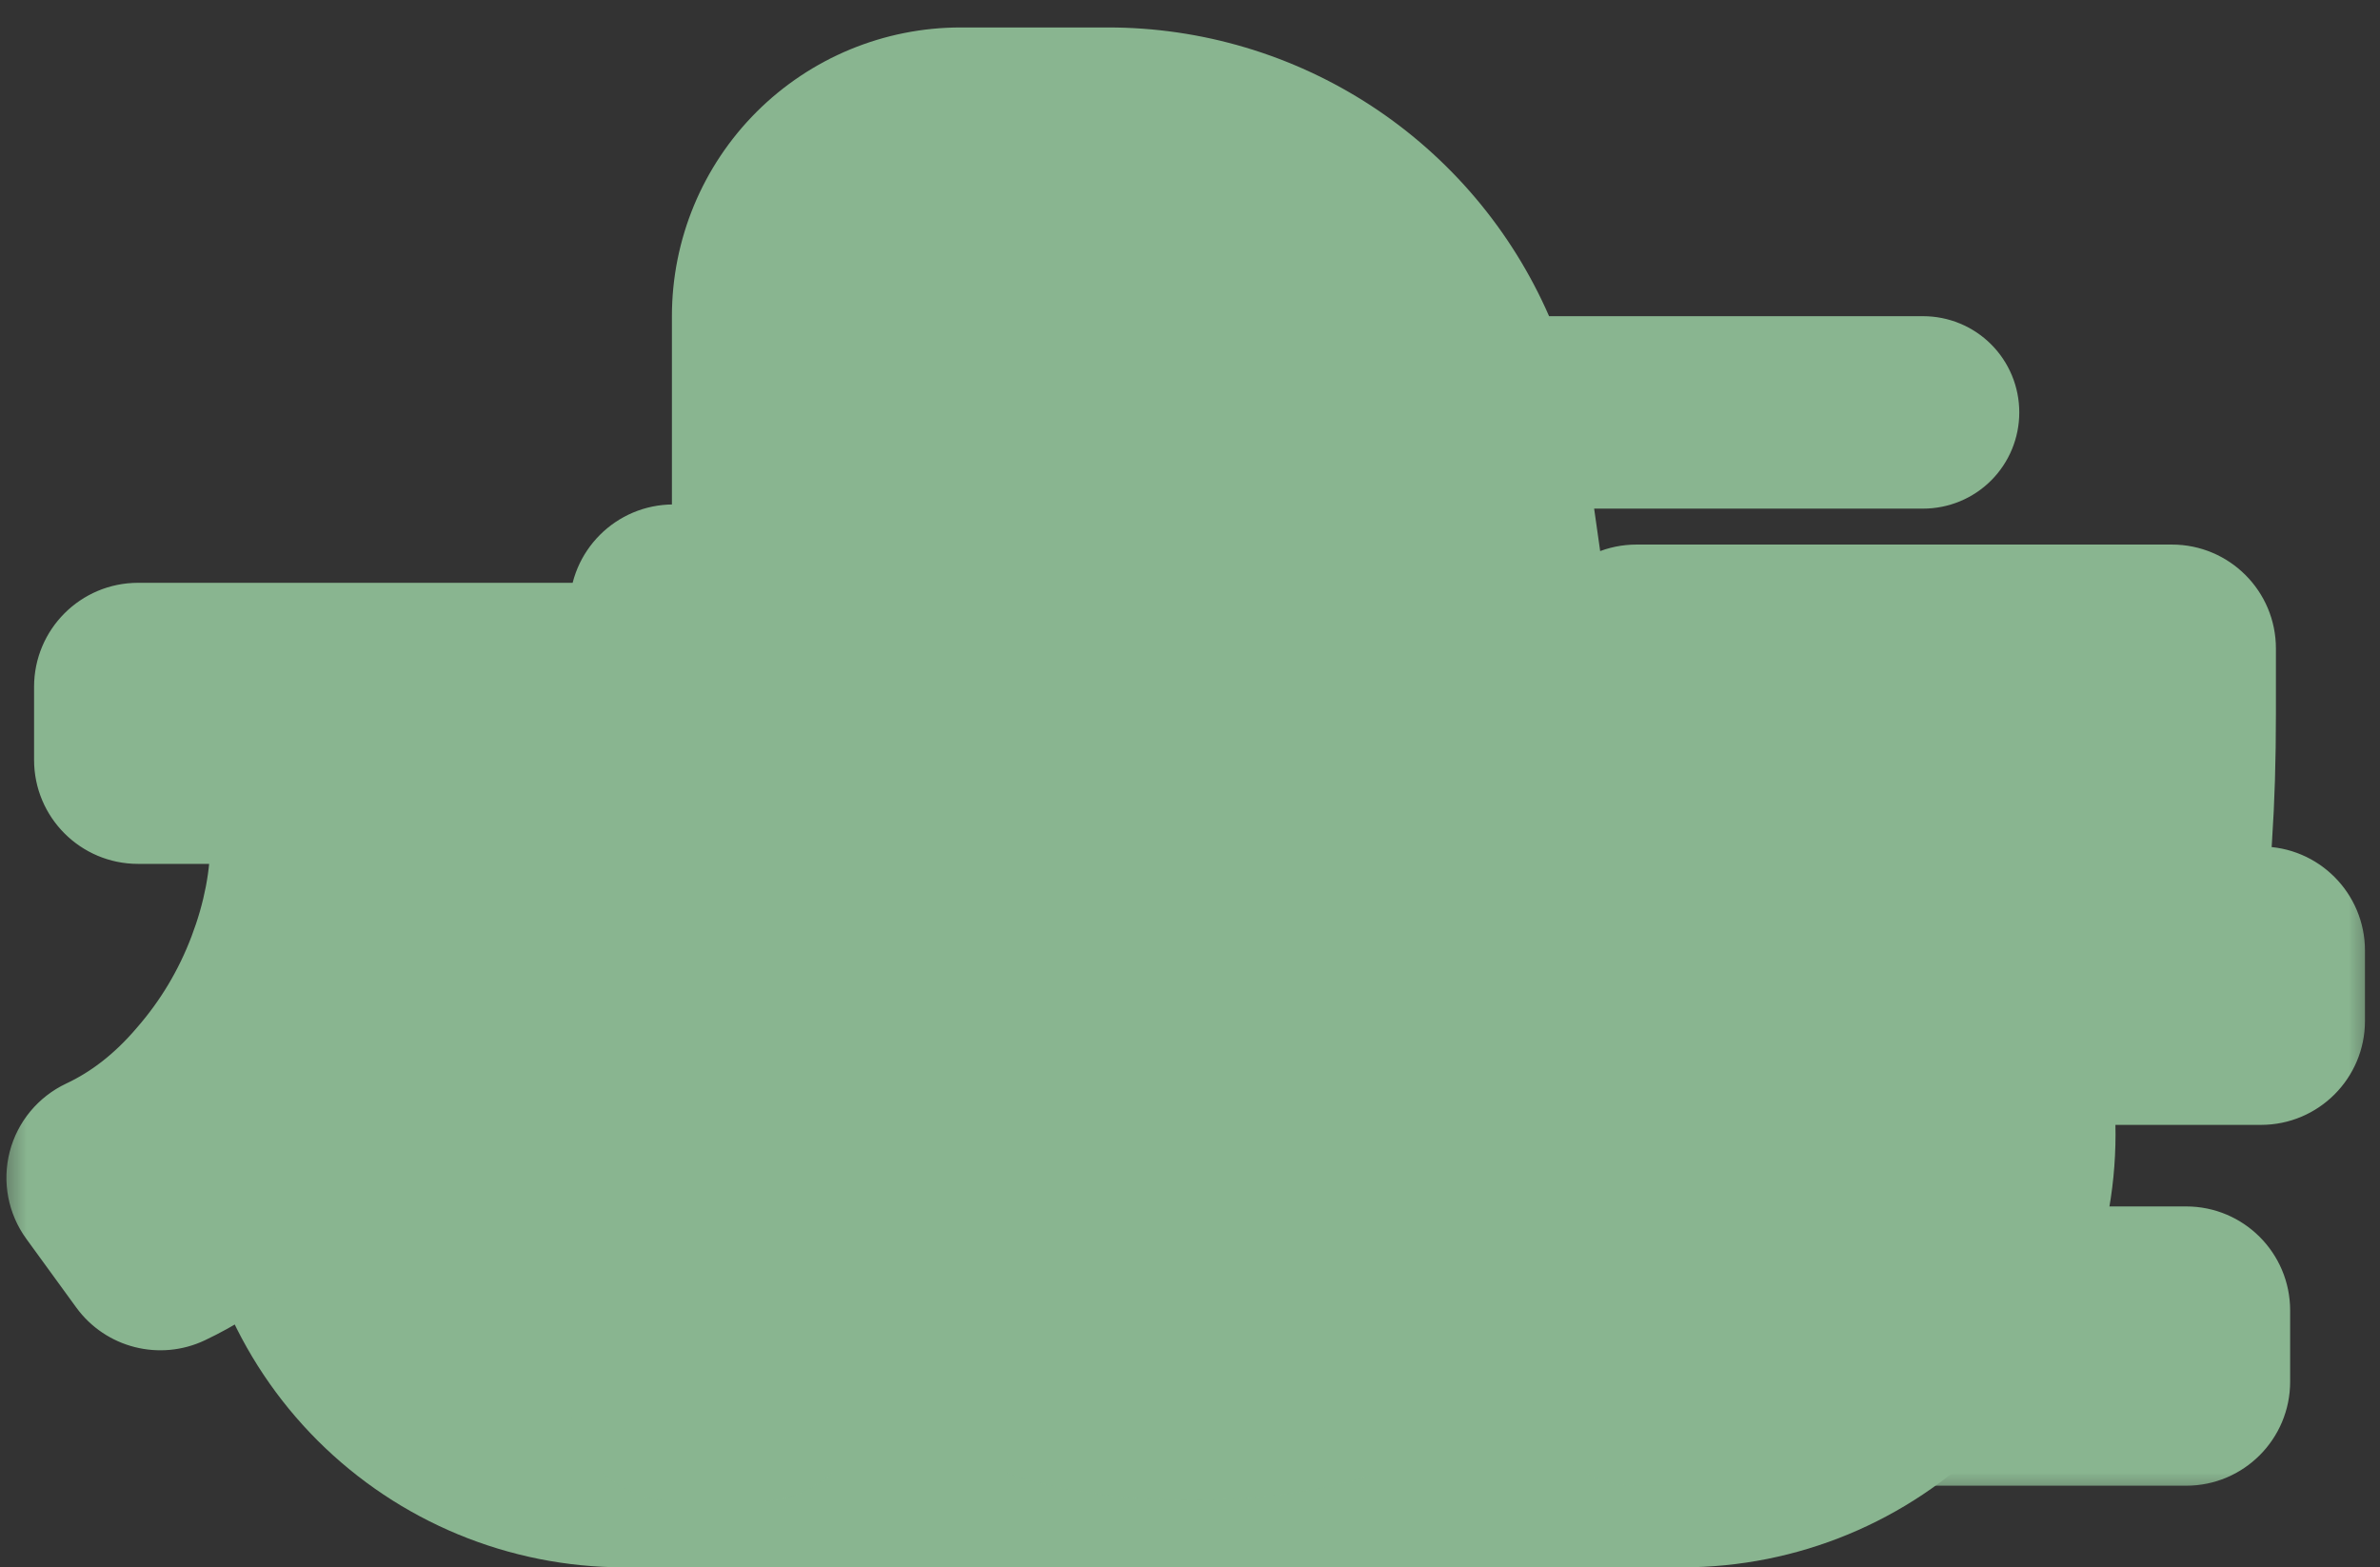 <svg width="41" height="27" viewBox="0 0 41 27" fill="none" xmlns="http://www.w3.org/2000/svg">
<rect x="0" y="0" width="41" height="27" fill="#333333" stroke="none"/>
<path fill-rule="evenodd" clip-rule="evenodd" d="M11.575 5.447C11.575 4.127 12.099 2.862 13.032 1.929C13.964 0.997 15.23 0.473 16.549 0.473H19.085C20.699 0.472 22.277 0.943 23.627 1.826C24.977 2.71 26.04 3.968 26.686 5.447H33.128C33.568 5.447 33.99 5.621 34.301 5.932C34.612 6.243 34.786 6.665 34.786 7.104C34.786 7.544 34.612 7.966 34.301 8.277C33.99 8.588 33.568 8.762 33.128 8.762H27.462L27.934 12.078H28.983C30.962 12.078 32.86 12.864 34.259 14.264C35.658 15.663 36.444 17.561 36.444 19.539C36.444 21.518 35.658 23.416 34.259 24.815C32.86 26.214 30.962 27 28.983 27H10.746C8.767 27 6.87 26.214 5.47 24.815C4.071 23.416 3.285 21.518 3.285 19.539C3.285 17.561 4.071 15.663 5.47 14.264C6.87 12.864 8.767 12.078 10.746 12.078H11.575V5.447Z" fill="#89B590"/>
<mask id="path-2-outside-1_917_42282" maskUnits="userSpaceOnUse" x="-0.043" y="7.866" width="41" height="18" fill="black">
<rect fill="white" x="-0.043" y="7.866" width="41" height="18"/>
<path d="M9.99 11.832V13.09H6.936V14.456C6.936 15.203 7.084 15.945 7.381 16.681C7.678 17.408 8.092 18.063 8.624 18.646C9.166 19.219 9.78 19.654 10.466 19.95L9.622 21.147C8.844 20.789 8.159 20.262 7.565 19.567C6.972 18.871 6.517 18.073 6.199 17.173C5.882 18.145 5.422 19.014 4.818 19.782C4.225 20.539 3.539 21.101 2.762 21.47L1.902 20.288C2.578 19.971 3.181 19.5 3.713 18.876C4.256 18.252 4.675 17.551 4.972 16.774C5.268 15.996 5.417 15.224 5.417 14.456V13.09H2.378V11.832H9.99ZM13.105 10.482V24.063H11.601V10.482H13.105ZM18.984 11.203V12.645C18.984 13.546 19.27 14.369 19.843 15.116C20.416 15.853 21.199 16.39 22.191 16.727L21.408 17.894C20.692 17.648 20.063 17.28 19.521 16.789C18.989 16.288 18.569 15.704 18.262 15.039C17.976 15.796 17.551 16.456 16.988 17.019C16.436 17.582 15.771 18.006 14.993 18.293L14.18 17.096C15.224 16.727 16.037 16.129 16.62 15.3C17.203 14.461 17.495 13.535 17.495 12.523V11.203H18.984ZM24.892 10.482V13.858H26.826V15.116H24.892V18.646H23.388V10.482H24.892ZM20.534 18.999C21.935 18.999 23.035 19.219 23.833 19.659C24.641 20.099 25.046 20.718 25.046 21.516C25.046 22.314 24.641 22.933 23.833 23.373C23.035 23.823 21.935 24.048 20.534 24.048C19.132 24.048 18.027 23.823 17.219 23.373C16.421 22.933 16.022 22.314 16.022 21.516C16.022 20.718 16.421 20.099 17.219 19.659C18.027 19.219 19.132 18.999 20.534 18.999ZM20.534 20.165C19.582 20.165 18.835 20.283 18.293 20.518C17.761 20.753 17.495 21.086 17.495 21.516C17.495 21.956 17.761 22.293 18.293 22.529C18.825 22.764 19.572 22.882 20.534 22.882C21.485 22.882 22.227 22.764 22.759 22.529C23.291 22.293 23.557 21.956 23.557 21.516C23.557 21.086 23.291 20.753 22.759 20.518C22.227 20.283 21.485 20.165 20.534 20.165ZM37.415 11.172V12.292C37.415 13.06 37.395 13.745 37.354 14.349C37.323 14.952 37.236 15.628 37.093 16.375H38.95V17.587H33.609V20.718H32.105V17.587H26.642V16.375H35.589C35.732 15.638 35.824 14.968 35.865 14.364C35.906 13.761 35.927 13.101 35.927 12.384H28.192V11.172H37.415ZM29.65 19.49V22.575H37.661V23.802H28.161V19.49H29.65Z"/>
</mask>
<path d="M9.99 11.832V13.09H6.936V14.456C6.936 15.203 7.084 15.945 7.381 16.681C7.678 17.408 8.092 18.063 8.624 18.646C9.166 19.219 9.78 19.654 10.466 19.95L9.622 21.147C8.844 20.789 8.159 20.262 7.565 19.567C6.972 18.871 6.517 18.073 6.199 17.173C5.882 18.145 5.422 19.014 4.818 19.782C4.225 20.539 3.539 21.101 2.762 21.47L1.902 20.288C2.578 19.971 3.181 19.5 3.713 18.876C4.256 18.252 4.675 17.551 4.972 16.774C5.268 15.996 5.417 15.224 5.417 14.456V13.09H2.378V11.832H9.99ZM13.105 10.482V24.063H11.601V10.482H13.105ZM18.984 11.203V12.645C18.984 13.546 19.27 14.369 19.843 15.116C20.416 15.853 21.199 16.39 22.191 16.727L21.408 17.894C20.692 17.648 20.063 17.28 19.521 16.789C18.989 16.288 18.569 15.704 18.262 15.039C17.976 15.796 17.551 16.456 16.988 17.019C16.436 17.582 15.771 18.006 14.993 18.293L14.18 17.096C15.224 16.727 16.037 16.129 16.62 15.3C17.203 14.461 17.495 13.535 17.495 12.523V11.203H18.984ZM24.892 10.482V13.858H26.826V15.116H24.892V18.646H23.388V10.482H24.892ZM20.534 18.999C21.935 18.999 23.035 19.219 23.833 19.659C24.641 20.099 25.046 20.718 25.046 21.516C25.046 22.314 24.641 22.933 23.833 23.373C23.035 23.823 21.935 24.048 20.534 24.048C19.132 24.048 18.027 23.823 17.219 23.373C16.421 22.933 16.022 22.314 16.022 21.516C16.022 20.718 16.421 20.099 17.219 19.659C18.027 19.219 19.132 18.999 20.534 18.999ZM20.534 20.165C19.582 20.165 18.835 20.283 18.293 20.518C17.761 20.753 17.495 21.086 17.495 21.516C17.495 21.956 17.761 22.293 18.293 22.529C18.825 22.764 19.572 22.882 20.534 22.882C21.485 22.882 22.227 22.764 22.759 22.529C23.291 22.293 23.557 21.956 23.557 21.516C23.557 21.086 23.291 20.753 22.759 20.518C22.227 20.283 21.485 20.165 20.534 20.165ZM37.415 11.172V12.292C37.415 13.06 37.395 13.745 37.354 14.349C37.323 14.952 37.236 15.628 37.093 16.375H38.95V17.587H33.609V20.718H32.105V17.587H26.642V16.375H35.589C35.732 15.638 35.824 14.968 35.865 14.364C35.906 13.761 35.927 13.101 35.927 12.384H28.192V11.172H37.415ZM29.65 19.49V22.575H37.661V23.802H28.161V19.49H29.65Z" fill="white"/>
<path d="M9.99 11.832H11.781C11.781 10.843 10.979 10.04 9.99 10.04V11.832ZM9.99 13.09V14.882C10.979 14.882 11.781 14.08 11.781 13.09H9.99ZM6.936 13.09V11.299C5.947 11.299 5.145 12.101 5.145 13.09H6.936ZM7.381 16.681L5.719 17.351L5.723 17.359L7.381 16.681ZM8.624 18.646L7.301 19.853C7.308 19.861 7.316 19.869 7.323 19.877L8.624 18.646ZM10.466 19.95L11.93 20.983C12.241 20.542 12.336 19.985 12.19 19.465C12.044 18.946 11.672 18.52 11.177 18.306L10.466 19.95ZM9.622 21.147L8.872 22.775C9.657 23.136 10.588 22.886 11.086 22.18L9.622 21.147ZM7.565 19.567L6.202 20.729L7.565 19.567ZM6.199 17.173L7.889 16.577C7.634 15.853 6.946 15.372 6.179 15.381C5.411 15.39 4.734 15.887 4.496 16.617L6.199 17.173ZM4.818 19.782L3.41 18.674L3.408 18.676L4.818 19.782ZM2.762 21.47L1.313 22.523C1.82 23.22 2.75 23.457 3.529 23.089L2.762 21.47ZM1.902 20.288L1.141 18.666C0.657 18.894 0.3 19.325 0.167 19.842C0.034 20.36 0.139 20.91 0.454 21.342L1.902 20.288ZM3.713 18.876L2.361 17.701C2.357 17.705 2.354 17.71 2.35 17.714L3.713 18.876ZM5.417 13.09H7.208C7.208 12.101 6.406 11.299 5.417 11.299V13.09ZM2.378 13.09H0.587C0.587 14.08 1.389 14.882 2.378 14.882V13.09ZM2.378 11.832V10.04C1.389 10.04 0.587 10.843 0.587 11.832H2.378ZM13.105 10.482H14.897C14.897 9.492 14.095 8.69 13.105 8.69V10.482ZM13.105 24.063V25.855C14.095 25.855 14.897 25.053 14.897 24.063H13.105ZM11.601 24.063H9.81C9.81 25.053 10.612 25.855 11.601 25.855V24.063ZM11.601 10.482V8.69C10.612 8.69 9.81 9.492 9.81 10.482H11.601ZM9.99 11.832H8.199V13.09H9.99H11.781V11.832H9.99ZM9.99 13.09V11.299H6.936V13.09V14.882H9.99V13.09ZM6.936 13.09H5.145V14.456H6.936H8.728V13.09H6.936ZM6.936 14.456H5.145C5.145 15.447 5.343 16.415 5.719 17.351L7.381 16.681L9.043 16.012C8.826 15.475 8.728 14.96 8.728 14.456H6.936ZM7.381 16.681L5.723 17.359C6.1 18.282 6.628 19.115 7.301 19.853L8.624 18.646L9.948 17.439C9.557 17.01 9.256 16.534 9.04 16.004L7.381 16.681ZM8.624 18.646L7.323 19.877C8.022 20.616 8.834 21.196 9.754 21.594L10.466 19.95L11.177 18.306C10.727 18.111 10.31 17.821 9.925 17.415L8.624 18.646ZM10.466 19.95L9.002 18.918L8.158 20.115L9.622 21.147L11.086 22.18L11.93 20.983L10.466 19.95ZM9.622 21.147L10.371 19.52C9.845 19.278 9.365 18.916 8.928 18.404L7.565 19.567L6.202 20.729C6.952 21.609 7.843 22.301 8.872 22.775L9.622 21.147ZM7.565 19.567L8.928 18.404C8.484 17.883 8.136 17.279 7.889 16.577L6.199 17.173L4.51 17.768C4.897 18.866 5.46 19.859 6.202 20.729L7.565 19.567ZM6.199 17.173L4.496 16.617C4.241 17.398 3.878 18.079 3.41 18.674L4.818 19.782L6.226 20.889C6.966 19.949 7.523 18.891 7.903 17.728L6.199 17.173ZM4.818 19.782L3.408 18.676C2.966 19.241 2.493 19.615 1.995 19.851L2.762 21.47L3.529 23.089C4.586 22.588 5.484 21.837 6.228 20.887L4.818 19.782ZM2.762 21.47L4.211 20.416L3.351 19.234L1.902 20.288L0.454 21.342L1.313 22.523L2.762 21.47ZM1.902 20.288L2.664 21.91C3.592 21.473 4.396 20.837 5.077 20.038L3.713 18.876L2.35 17.714C1.967 18.163 1.563 18.468 1.141 18.666L1.902 20.288ZM3.713 18.876L5.066 20.051C5.747 19.267 6.274 18.385 6.645 17.412L4.972 16.774L3.298 16.135C3.076 16.718 2.765 17.237 2.361 17.701L3.713 18.876ZM4.972 16.774L6.645 17.412C7.013 16.448 7.208 15.46 7.208 14.456H5.417H3.625C3.625 14.988 3.523 15.544 3.298 16.135L4.972 16.774ZM5.417 14.456H7.208V13.09H5.417H3.625V14.456H5.417ZM5.417 13.09V11.299H2.378V13.09V14.882H5.417V13.09ZM2.378 13.09H4.17V11.832H2.378H0.587V13.09H2.378ZM2.378 11.832V13.623H9.99V11.832V10.04H2.378V11.832ZM13.105 10.482H11.314V24.063H13.105H14.897V10.482H13.105ZM13.105 24.063V22.272H11.601V24.063V25.855H13.105V24.063ZM11.601 24.063H13.393V10.482H11.601H9.81V24.063H11.601ZM11.601 10.482V12.273H13.105V10.482V8.69H11.601V10.482ZM18.984 11.203H20.775C20.775 10.213 19.973 9.411 18.984 9.411V11.203ZM19.843 15.116L18.422 16.207L18.429 16.216L19.843 15.116ZM22.191 16.727L23.679 17.726C23.989 17.263 24.067 16.682 23.888 16.154C23.71 15.626 23.296 15.211 22.768 15.032L22.191 16.727ZM21.408 17.894L20.827 19.588C21.595 19.852 22.444 19.566 22.896 18.892L21.408 17.894ZM19.521 16.789L18.292 18.093C18.301 18.101 18.309 18.109 18.318 18.117L19.521 16.789ZM18.262 15.039L19.889 14.289C19.586 13.633 18.92 13.224 18.199 13.249C17.478 13.275 16.842 13.73 16.587 14.405L18.262 15.039ZM16.988 17.019L15.722 15.752C15.718 15.756 15.714 15.76 15.71 15.764L16.988 17.019ZM14.993 18.293L13.512 19.3C13.974 19.98 14.841 20.258 15.613 19.974L14.993 18.293ZM14.18 17.096L13.584 15.406C13.06 15.591 12.651 16.009 12.478 16.537C12.305 17.065 12.386 17.643 12.698 18.103L14.18 17.096ZM16.62 15.3L18.085 16.331L18.091 16.323L16.62 15.3ZM17.495 11.203V9.411C16.506 9.411 15.704 10.213 15.704 11.203H17.495ZM24.892 10.482H26.683C26.683 9.492 25.881 8.69 24.892 8.69V10.482ZM24.892 13.858H23.101C23.101 14.847 23.903 15.649 24.892 15.649V13.858ZM26.826 13.858H28.617C28.617 12.868 27.815 12.066 26.826 12.066V13.858ZM26.826 15.116V16.908C27.815 16.908 28.617 16.105 28.617 15.116H26.826ZM24.892 15.116V13.325C23.903 13.325 23.101 14.127 23.101 15.116H24.892ZM24.892 18.646V20.437C25.881 20.437 26.683 19.635 26.683 18.646H24.892ZM23.388 18.646H21.597C21.597 19.635 22.399 20.437 23.388 20.437V18.646ZM23.388 10.482V8.69C22.399 8.69 21.597 9.492 21.597 10.482H23.388ZM23.833 19.659L22.968 21.228L22.977 21.232L23.833 19.659ZM23.833 23.373L22.977 21.799C22.969 21.803 22.961 21.808 22.953 21.812L23.833 23.373ZM17.219 23.373L18.09 21.808L18.084 21.804L17.219 23.373ZM17.219 19.659L16.362 18.085L16.354 18.09L17.219 19.659ZM18.293 20.518L17.58 18.875L17.568 18.88L18.293 20.518ZM18.293 22.529L17.568 24.167L18.293 22.529ZM22.759 22.529L22.034 20.89H22.034L22.759 22.529ZM22.759 20.518L22.034 22.157H22.034L22.759 20.518ZM18.984 11.203H17.192V12.645H18.984H20.775V11.203H18.984ZM18.984 12.645H17.192C17.192 13.959 17.62 15.162 18.422 16.206L19.843 15.116L21.264 14.026C20.92 13.576 20.775 13.133 20.775 12.645H18.984ZM19.843 15.116L18.429 16.216C19.242 17.262 20.333 17.988 21.614 18.424L22.191 16.727L22.768 15.032C22.065 14.792 21.589 14.444 21.257 14.016L19.843 15.116ZM22.191 16.727L20.703 15.729L19.921 16.896L21.408 17.894L22.896 18.892L23.679 17.726L22.191 16.727ZM21.408 17.894L21.989 16.199C21.495 16.03 21.079 15.783 20.723 15.461L19.521 16.789L18.318 18.117C19.047 18.777 19.889 19.267 20.827 19.588L21.408 17.894ZM19.521 16.789L20.749 15.485C20.384 15.141 20.1 14.746 19.889 14.289L18.262 15.039L16.636 15.79C17.038 16.663 17.593 17.434 18.292 18.093L19.521 16.789ZM18.262 15.039L16.587 14.405C16.389 14.929 16.102 15.372 15.722 15.752L16.988 17.019L18.255 18.286C19.001 17.54 19.563 16.664 19.938 15.673L18.262 15.039ZM16.988 17.019L15.71 15.764C15.353 16.128 14.916 16.412 14.374 16.612L14.993 18.293L15.613 19.974C16.626 19.601 17.519 19.035 18.267 18.274L16.988 17.019ZM14.993 18.293L16.475 17.286L15.662 16.089L14.18 17.096L12.698 18.103L13.512 19.3L14.993 18.293ZM14.18 17.096L14.776 18.785C16.137 18.305 17.268 17.493 18.085 16.331L16.62 15.3L15.155 14.269C14.806 14.765 14.31 15.15 13.584 15.406L14.18 17.096ZM16.62 15.3L18.091 16.323C18.881 15.187 19.286 13.904 19.286 12.523H17.495H15.704C15.704 13.166 15.526 13.736 15.149 14.278L16.62 15.3ZM17.495 12.523H19.286V11.203H17.495H15.704V12.523H17.495ZM17.495 11.203V12.994H18.984V11.203V9.411H17.495V11.203ZM24.892 10.482H23.101V13.858H24.892H26.683V10.482H24.892ZM24.892 13.858V15.649H26.826V13.858V12.066H24.892V13.858ZM26.826 13.858H25.034V15.116H26.826H28.617V13.858H26.826ZM26.826 15.116V13.325H24.892V15.116V16.908H26.826V15.116ZM24.892 15.116H23.101V18.646H24.892H26.683V15.116H24.892ZM24.892 18.646V16.854H23.388V18.646V20.437H24.892V18.646ZM23.388 18.646H25.18V10.482H23.388H21.597V18.646H23.388ZM23.388 10.482V12.273H24.892V10.482V8.69H23.388V10.482ZM20.534 18.999V20.79C21.781 20.79 22.54 20.992 22.968 21.228L23.833 19.659L24.698 18.09C23.53 17.446 22.089 17.207 20.534 17.207V18.999ZM23.833 19.659L22.977 21.232C23.183 21.345 23.237 21.425 23.242 21.432C23.245 21.437 23.246 21.439 23.247 21.442C23.248 21.447 23.254 21.469 23.254 21.516H25.046H26.837C26.837 19.948 25.967 18.781 24.69 18.085L23.833 19.659ZM25.046 21.516H23.254C23.254 21.563 23.248 21.585 23.247 21.589C23.246 21.593 23.245 21.594 23.242 21.599C23.237 21.607 23.183 21.687 22.977 21.799L23.833 23.373L24.69 24.946C25.967 24.251 26.837 23.083 26.837 21.516H25.046ZM23.833 23.373L22.953 21.812C22.529 22.051 21.777 22.256 20.534 22.256V24.048V25.839C22.094 25.839 23.541 25.594 24.713 24.933L23.833 23.373ZM20.534 24.048V22.256C19.293 22.256 18.529 22.052 18.09 21.808L17.219 23.373L16.347 24.938C17.525 25.594 18.971 25.839 20.534 25.839V24.048ZM17.219 23.373L18.084 21.804C17.884 21.694 17.831 21.615 17.827 21.608C17.823 21.603 17.822 21.6 17.821 21.595C17.819 21.589 17.813 21.565 17.813 21.516H16.022H14.23C14.23 23.071 15.082 24.241 16.354 24.942L17.219 23.373ZM16.022 21.516H17.813C17.813 21.467 17.819 21.443 17.821 21.436C17.822 21.431 17.823 21.428 17.827 21.424C17.831 21.416 17.884 21.338 18.084 21.228L17.219 19.659L16.354 18.09C15.082 18.791 14.23 19.96 14.23 21.516H16.022ZM17.219 19.659L18.075 21.232C18.518 20.991 19.288 20.79 20.534 20.79V18.999V17.207C18.976 17.207 17.536 17.447 16.362 18.085L17.219 19.659ZM20.534 20.165V18.374C19.469 18.374 18.443 18.5 17.58 18.875L18.293 20.518L19.006 22.162C19.227 22.066 19.695 21.957 20.534 21.957V20.165ZM18.293 20.518L17.568 18.88C16.661 19.281 15.704 20.12 15.704 21.516H17.495H19.286C19.286 21.596 19.273 21.695 19.236 21.802C19.199 21.909 19.147 21.997 19.093 22.063C18.993 22.189 18.923 22.198 19.018 22.157L18.293 20.518ZM17.495 21.516H15.704C15.704 22.128 15.899 22.715 16.287 23.208C16.654 23.673 17.125 23.971 17.568 24.167L18.293 22.529L19.018 20.89C18.929 20.851 19.001 20.863 19.102 20.99C19.154 21.057 19.205 21.144 19.24 21.247C19.275 21.349 19.286 21.442 19.286 21.516H17.495ZM18.293 22.529L17.568 24.167C18.43 24.548 19.465 24.673 20.534 24.673V22.882V21.09C19.679 21.09 19.22 20.98 19.018 20.89L18.293 22.529ZM20.534 22.882V24.673C21.596 24.673 22.623 24.547 23.483 24.167L22.759 22.529L22.034 20.89C21.83 20.98 21.375 21.09 20.534 21.09V22.882ZM22.759 22.529L23.483 24.167C23.927 23.971 24.398 23.673 24.765 23.208C25.153 22.715 25.348 22.128 25.348 21.516H23.557H21.765C21.765 21.442 21.777 21.349 21.812 21.247C21.847 21.144 21.897 21.057 21.95 20.99C22.051 20.863 22.123 20.851 22.034 20.89L22.759 22.529ZM23.557 21.516H25.348C25.348 20.12 24.391 19.281 23.483 18.88L22.759 20.518L22.034 22.157C22.129 22.198 22.059 22.189 21.959 22.063C21.905 21.997 21.853 21.909 21.816 21.802C21.779 21.695 21.765 21.596 21.765 21.516H23.557ZM22.759 20.518L23.483 18.88C22.623 18.499 21.596 18.374 20.534 18.374V20.165V21.957C21.375 21.957 21.83 22.066 22.034 22.157L22.759 20.518ZM37.415 11.172H39.207C39.207 10.183 38.405 9.381 37.415 9.381V11.172ZM37.354 14.349L35.566 14.228C35.566 14.238 35.565 14.248 35.565 14.258L37.354 14.349ZM37.093 16.375L35.334 16.037C35.233 16.562 35.372 17.104 35.712 17.516C36.052 17.928 36.559 18.166 37.093 18.166V16.375ZM38.95 16.375H40.741C40.741 15.385 39.939 14.583 38.95 14.583V16.375ZM38.95 17.587V19.378C39.939 19.378 40.741 18.576 40.741 17.587H38.95ZM33.609 17.587V15.796C32.62 15.796 31.818 16.598 31.818 17.587H33.609ZM33.609 20.718V22.509C34.599 22.509 35.401 21.707 35.401 20.718H33.609ZM32.105 20.718H30.314C30.314 21.707 31.116 22.509 32.105 22.509V20.718ZM32.105 17.587H33.897C33.897 16.598 33.095 15.796 32.105 15.796V17.587ZM26.642 17.587H24.851C24.851 18.576 25.652 19.378 26.642 19.378V17.587ZM26.642 16.375V14.583C25.652 14.583 24.851 15.385 24.851 16.375H26.642ZM35.589 16.375V18.166C36.447 18.166 37.184 17.558 37.347 16.716L35.589 16.375ZM35.865 14.364L37.653 14.485L35.865 14.364ZM35.927 12.384H37.718C37.718 11.395 36.916 10.593 35.927 10.593V12.384ZM28.192 12.384H26.401C26.401 13.374 27.203 14.176 28.192 14.176V12.384ZM28.192 11.172V9.381C27.203 9.381 26.401 10.183 26.401 11.172H28.192ZM29.65 19.49H31.441C31.441 18.501 30.639 17.698 29.65 17.698V19.49ZM29.65 22.575H27.858C27.858 23.564 28.66 24.366 29.65 24.366V22.575ZM37.661 22.575H39.452C39.452 21.585 38.65 20.783 37.661 20.783V22.575ZM37.661 23.802V25.594C38.65 25.594 39.452 24.792 39.452 23.802H37.661ZM28.161 23.802H26.37C26.37 24.792 27.172 25.594 28.161 25.594V23.802ZM28.161 19.49V17.698C27.172 17.698 26.37 18.501 26.37 19.49H28.161ZM37.415 11.172H35.624V12.292H37.415H39.207V11.172H37.415ZM37.415 12.292H35.624C35.624 13.029 35.604 13.673 35.566 14.228L37.354 14.349L39.141 14.47C39.185 13.817 39.207 13.09 39.207 12.292H37.415ZM37.354 14.349L35.565 14.258C35.539 14.761 35.465 15.352 35.334 16.037L37.093 16.375L38.852 16.712C39.007 15.903 39.107 15.144 39.143 14.44L37.354 14.349ZM37.093 16.375V18.166H38.95V16.375V14.583H37.093V16.375ZM38.95 16.375H37.158V17.587H38.95H40.741V16.375H38.95ZM38.95 17.587V15.796H33.609V17.587V19.378H38.95V17.587ZM33.609 17.587H31.818V20.718H33.609H35.401V17.587H33.609ZM33.609 20.718V18.926H32.105V20.718V22.509H33.609V20.718ZM32.105 20.718H33.897V17.587H32.105H30.314V20.718H32.105ZM32.105 17.587V15.796H26.642V17.587V19.378H32.105V17.587ZM26.642 17.587H28.433V16.375H26.642H24.851V17.587H26.642ZM26.642 16.375V18.166H35.589V16.375V14.583H26.642V16.375ZM35.589 16.375L37.347 16.716C37.502 15.924 37.606 15.178 37.653 14.485L35.865 14.364L34.078 14.243C34.043 14.757 33.963 15.352 33.831 16.033L35.589 16.375ZM35.865 14.364L37.653 14.485C37.697 13.835 37.718 13.134 37.718 12.384H35.927H34.135C34.135 13.067 34.116 13.686 34.078 14.243L35.865 14.364ZM35.927 12.384V10.593H28.192V12.384V14.176H35.927V12.384ZM28.192 12.384H29.983V11.172H28.192H26.401V12.384H28.192ZM28.192 11.172V12.963H37.415V11.172V9.381H28.192V11.172ZM29.65 19.49H27.858V22.575H29.65H31.441V19.49H29.65ZM29.65 22.575V24.366H37.661V22.575V20.783H29.65V22.575ZM37.661 22.575H35.869V23.802H37.661H39.452V22.575H37.661ZM37.661 23.802V22.011H28.161V23.802V25.594H37.661V23.802ZM28.161 23.802H29.953V19.49H28.161H26.37V23.802H28.161ZM28.161 19.49V21.281H29.65V19.49V17.698H28.161V19.49Z" fill="#89B590" mask="url(#path-2-outside-1_917_42282)"/>
</svg>
